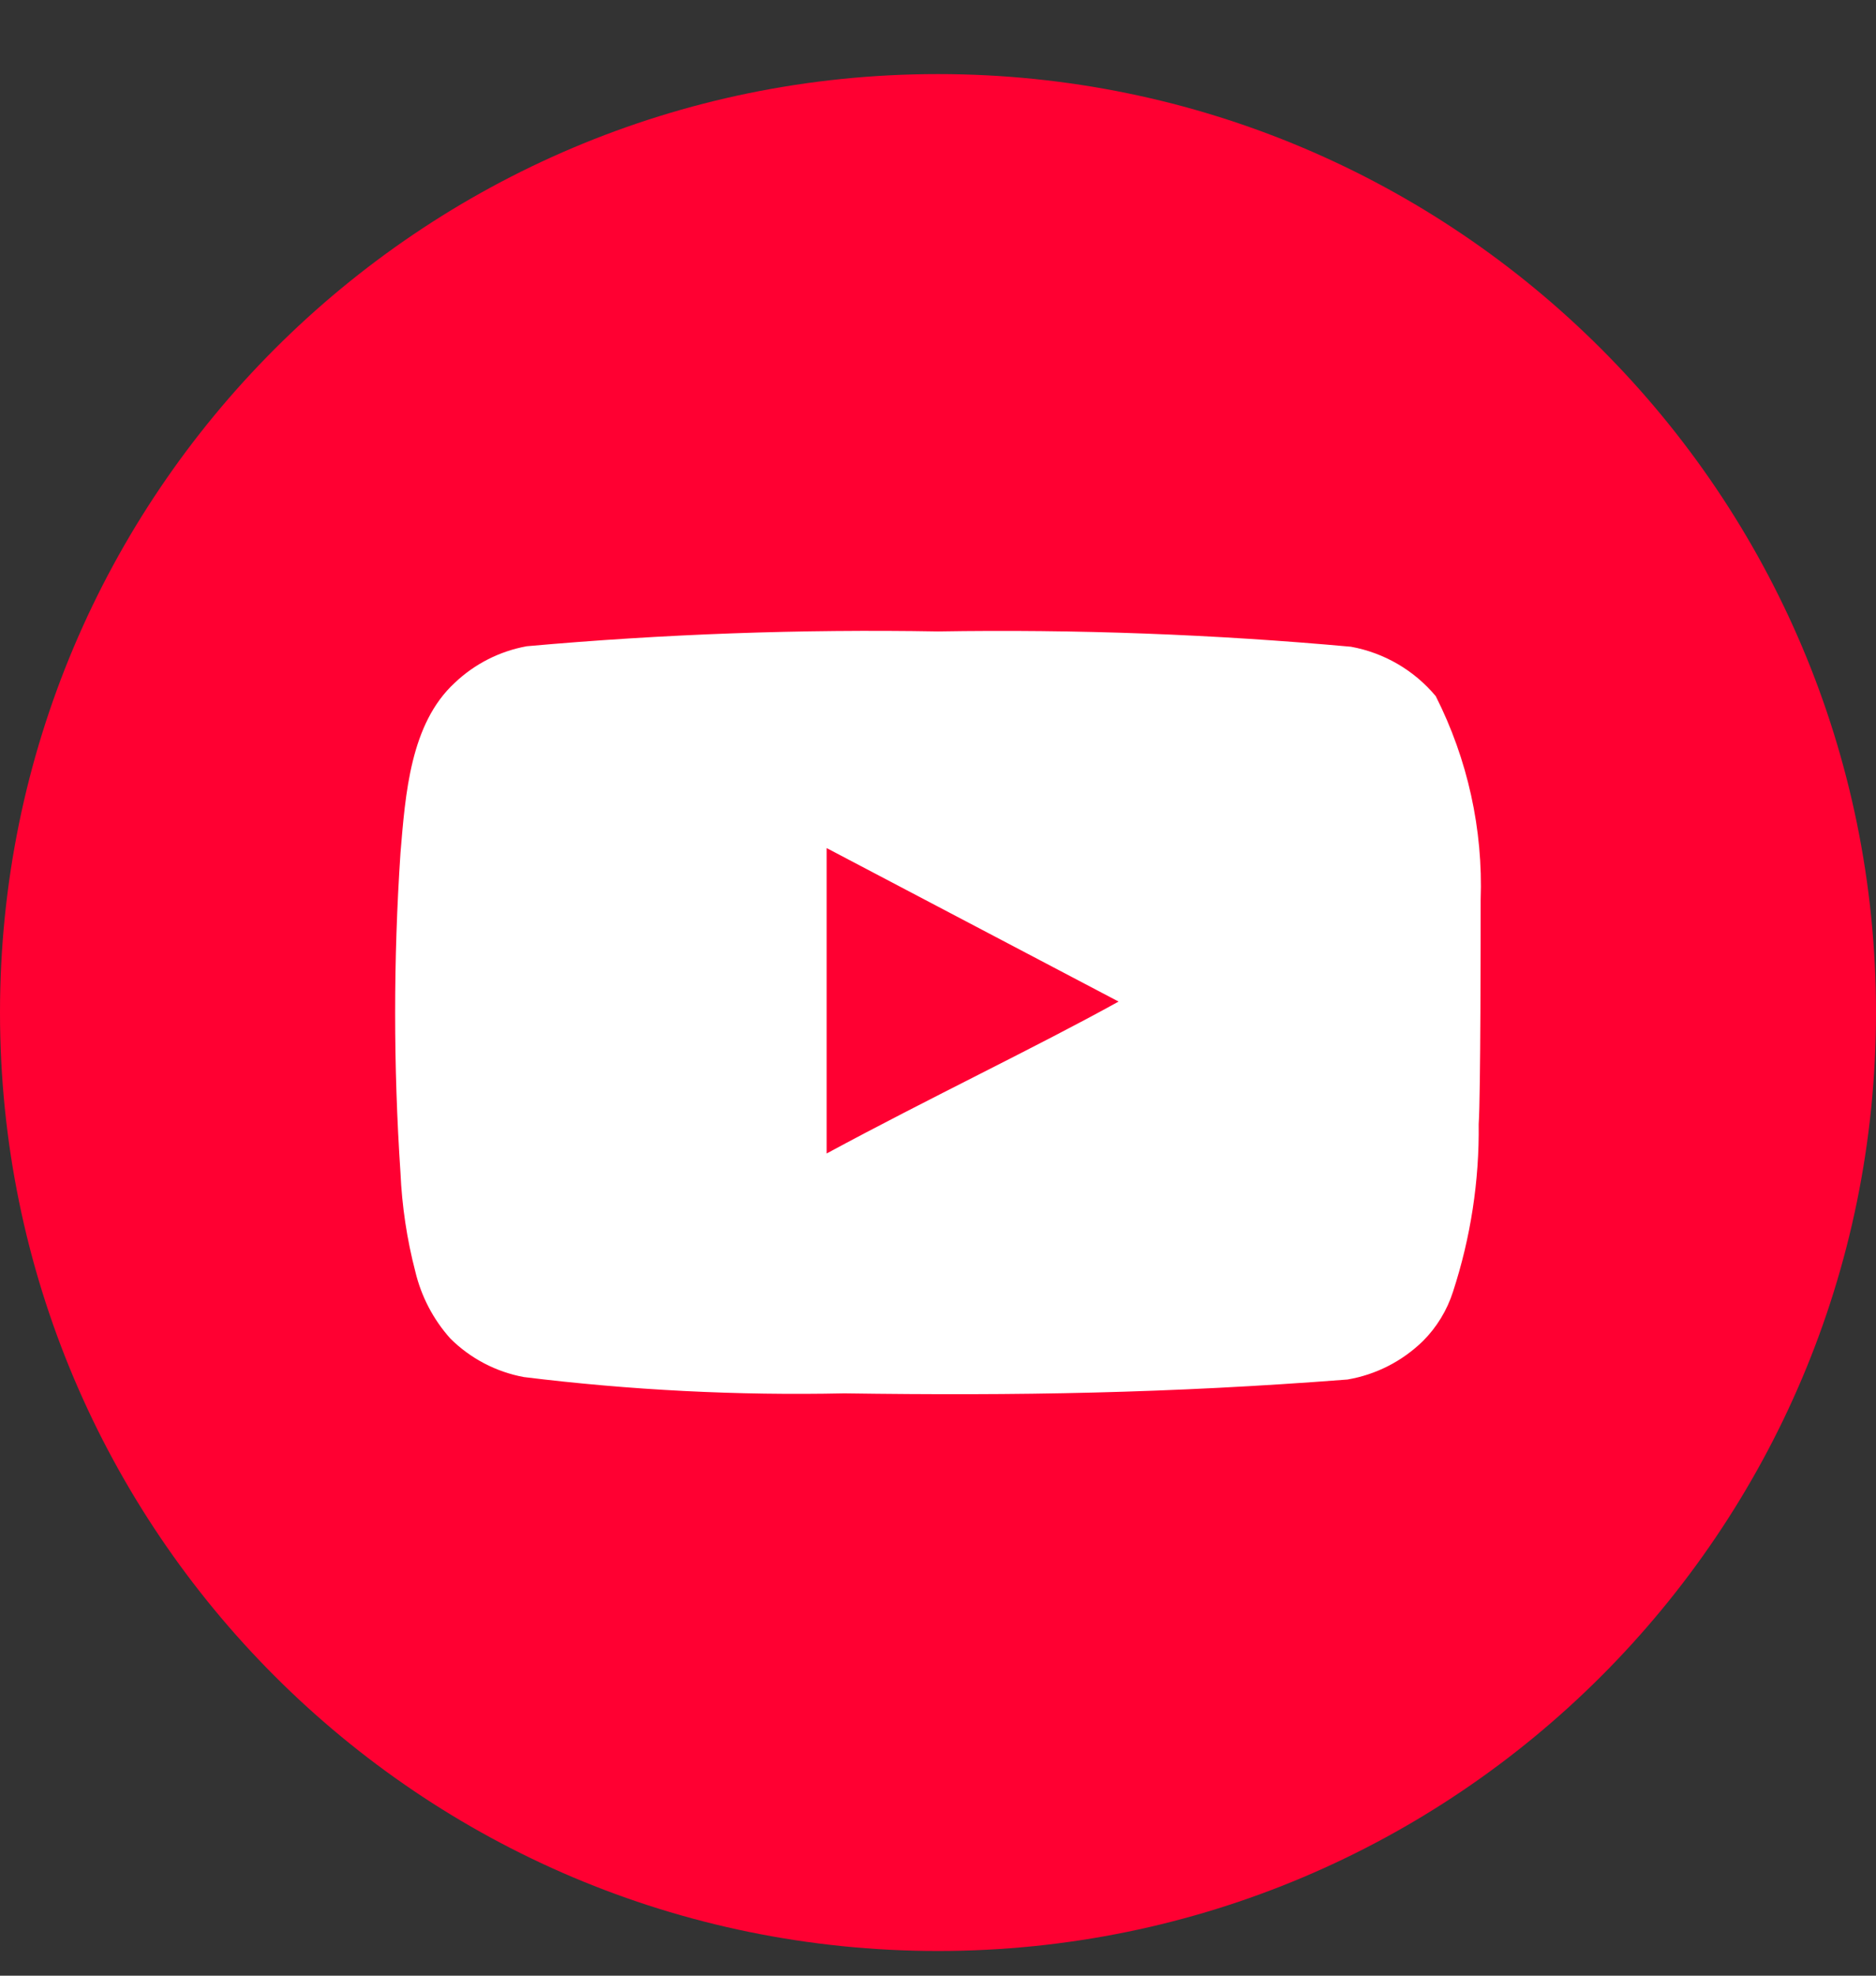 <?xml version="1.0" encoding="UTF-8"?> <svg xmlns="http://www.w3.org/2000/svg" width="19" height="20" viewBox="0 0 19 20" fill="none"><rect x="0" y="0" width="19" height="20" fill="#333333" stroke="none"/> <g clip-path="url(#clip0_216_2)"> <path d="M9.5 19.75C14.747 19.75 19 15.497 19 10.25C19 5.003 14.747 0.75 9.5 0.75C4.253 0.75 0 5.003 0 10.25C0 15.497 4.253 19.75 9.5 19.75Z" fill="#FF0032"></path> <path d="M14.996 9.11C15.021 8.395 14.864 7.685 14.541 7.047C14.322 6.785 14.018 6.608 13.682 6.547C12.292 6.421 10.897 6.369 9.501 6.392C8.111 6.368 6.72 6.418 5.335 6.542C5.061 6.592 4.808 6.72 4.606 6.912C4.156 7.326 4.106 8.036 4.056 8.635C3.984 9.713 3.984 10.794 4.056 11.872C4.071 12.21 4.121 12.544 4.206 12.871C4.266 13.123 4.388 13.357 4.561 13.55C4.764 13.752 5.024 13.888 5.305 13.94C6.382 14.073 7.467 14.128 8.552 14.105C10.3 14.13 11.834 14.105 13.647 13.965C13.936 13.916 14.202 13.78 14.412 13.575C14.551 13.436 14.656 13.264 14.716 13.076C14.895 12.528 14.983 11.954 14.976 11.378C14.996 11.098 14.996 9.409 14.996 9.11ZM8.372 11.677V8.585L11.329 10.139C10.5 10.598 9.406 11.118 8.372 11.677Z" fill="white"></path> </g> <defs> <clipPath id="clip0_216_2"> <rect width="19" height="20" fill="white"></rect> </clipPath> </defs> </svg> 